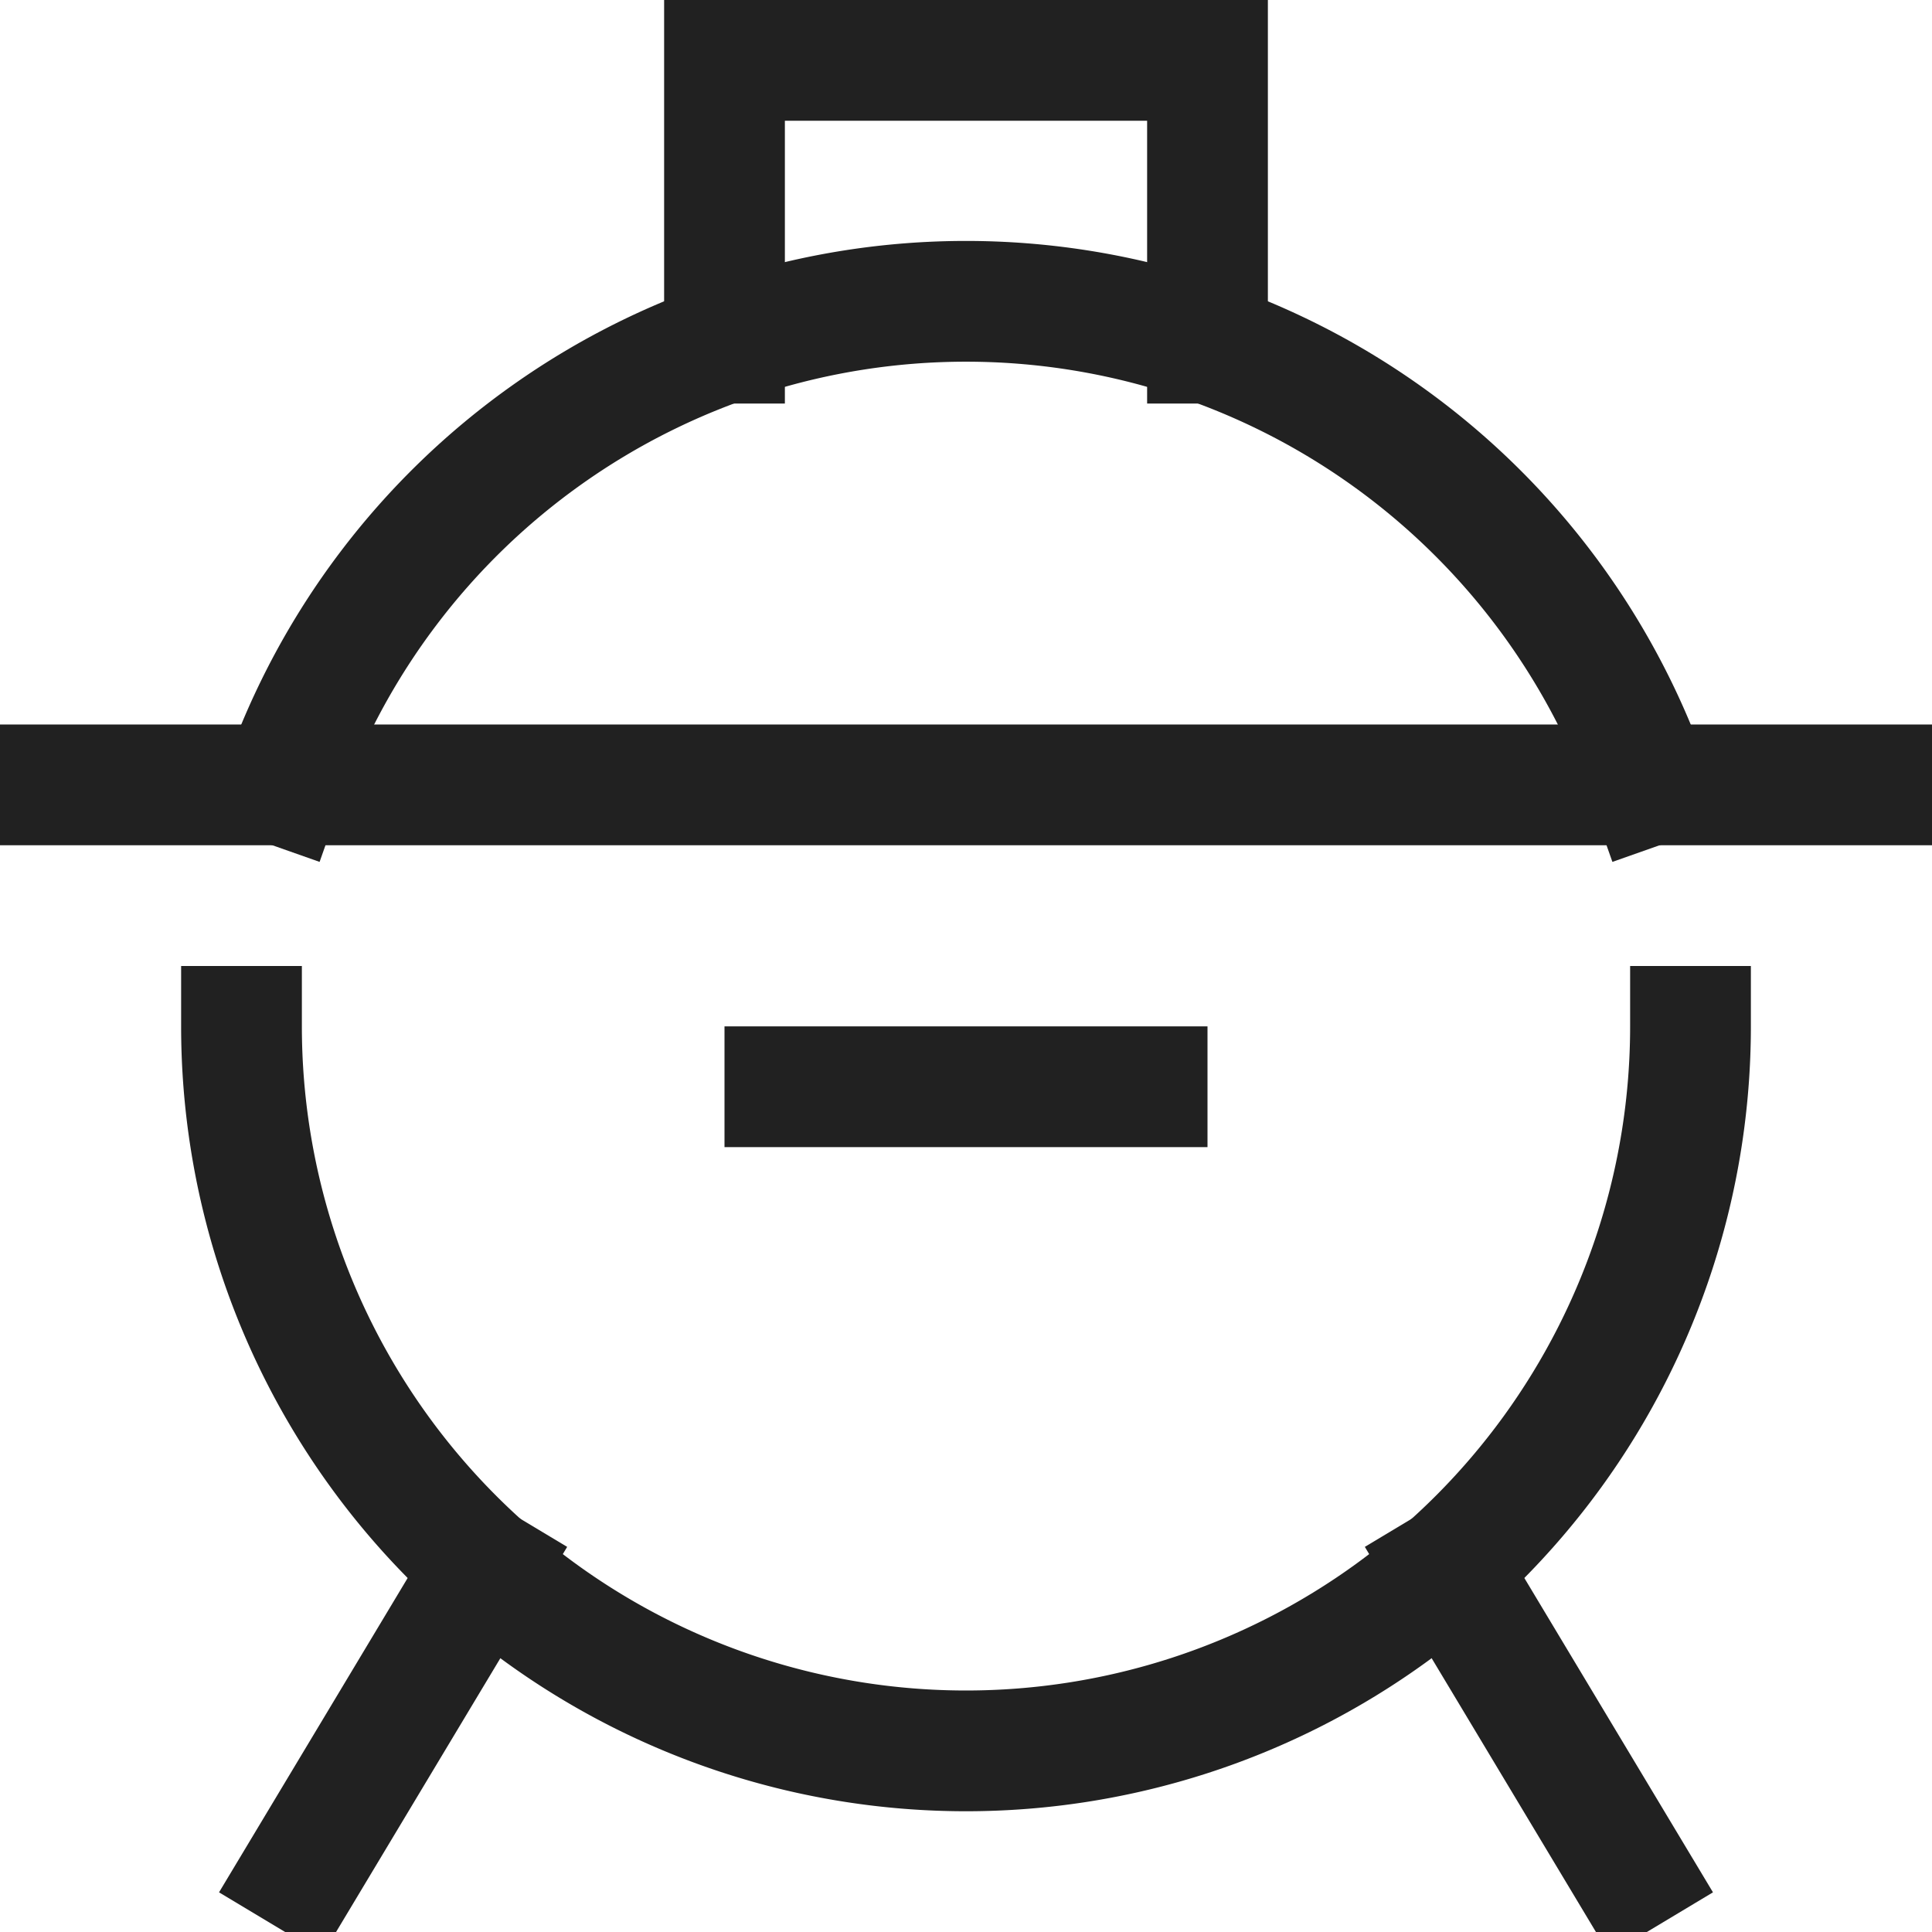 <svg xmlns="http://www.w3.org/2000/svg" height="32" width="32" viewBox="0 0 32 32"><title>32 barbecue 15</title><g stroke-linecap="square" stroke-miterlimit="10" fill="#212121" stroke-linejoin="miter" class="nc-icon-wrapper"><line data-color="color-2" x1="13" y1="18" x2="19" y2="18" fill="none" stroke="#212121" stroke-width="2"></line> <polyline data-cap="butt" data-color="color-2" points="12 5.684 12 1 20 1 20 5.684" fill="none" stroke="#212121" stroke-width="2" stroke-linecap="butt"></polyline> <line data-cap="butt" data-color="color-2" x1="5" y1="31" x2="8.022" y2="25.964" fill="none" stroke="#212121" stroke-width="2" stroke-linecap="butt"></line> <line data-cap="butt" data-color="color-2" x1="27" y1="31" x2="23.978" y2="25.964" fill="none" stroke="#212121" stroke-width="2" stroke-linecap="butt"></line> <line x1="1" y1="13" x2="31" y2="13" fill="none" stroke="#212121" stroke-width="2"></line> <path d="M28,17A12,12,0,0,1,4,17" fill="none" stroke="#212121" stroke-width="2"></path> <path data-cap="butt" d="M4.683,13a12,12,0,0,1,22.634,0" fill="none" stroke="#212121" stroke-width="2" stroke-linecap="butt"></path></g></svg>